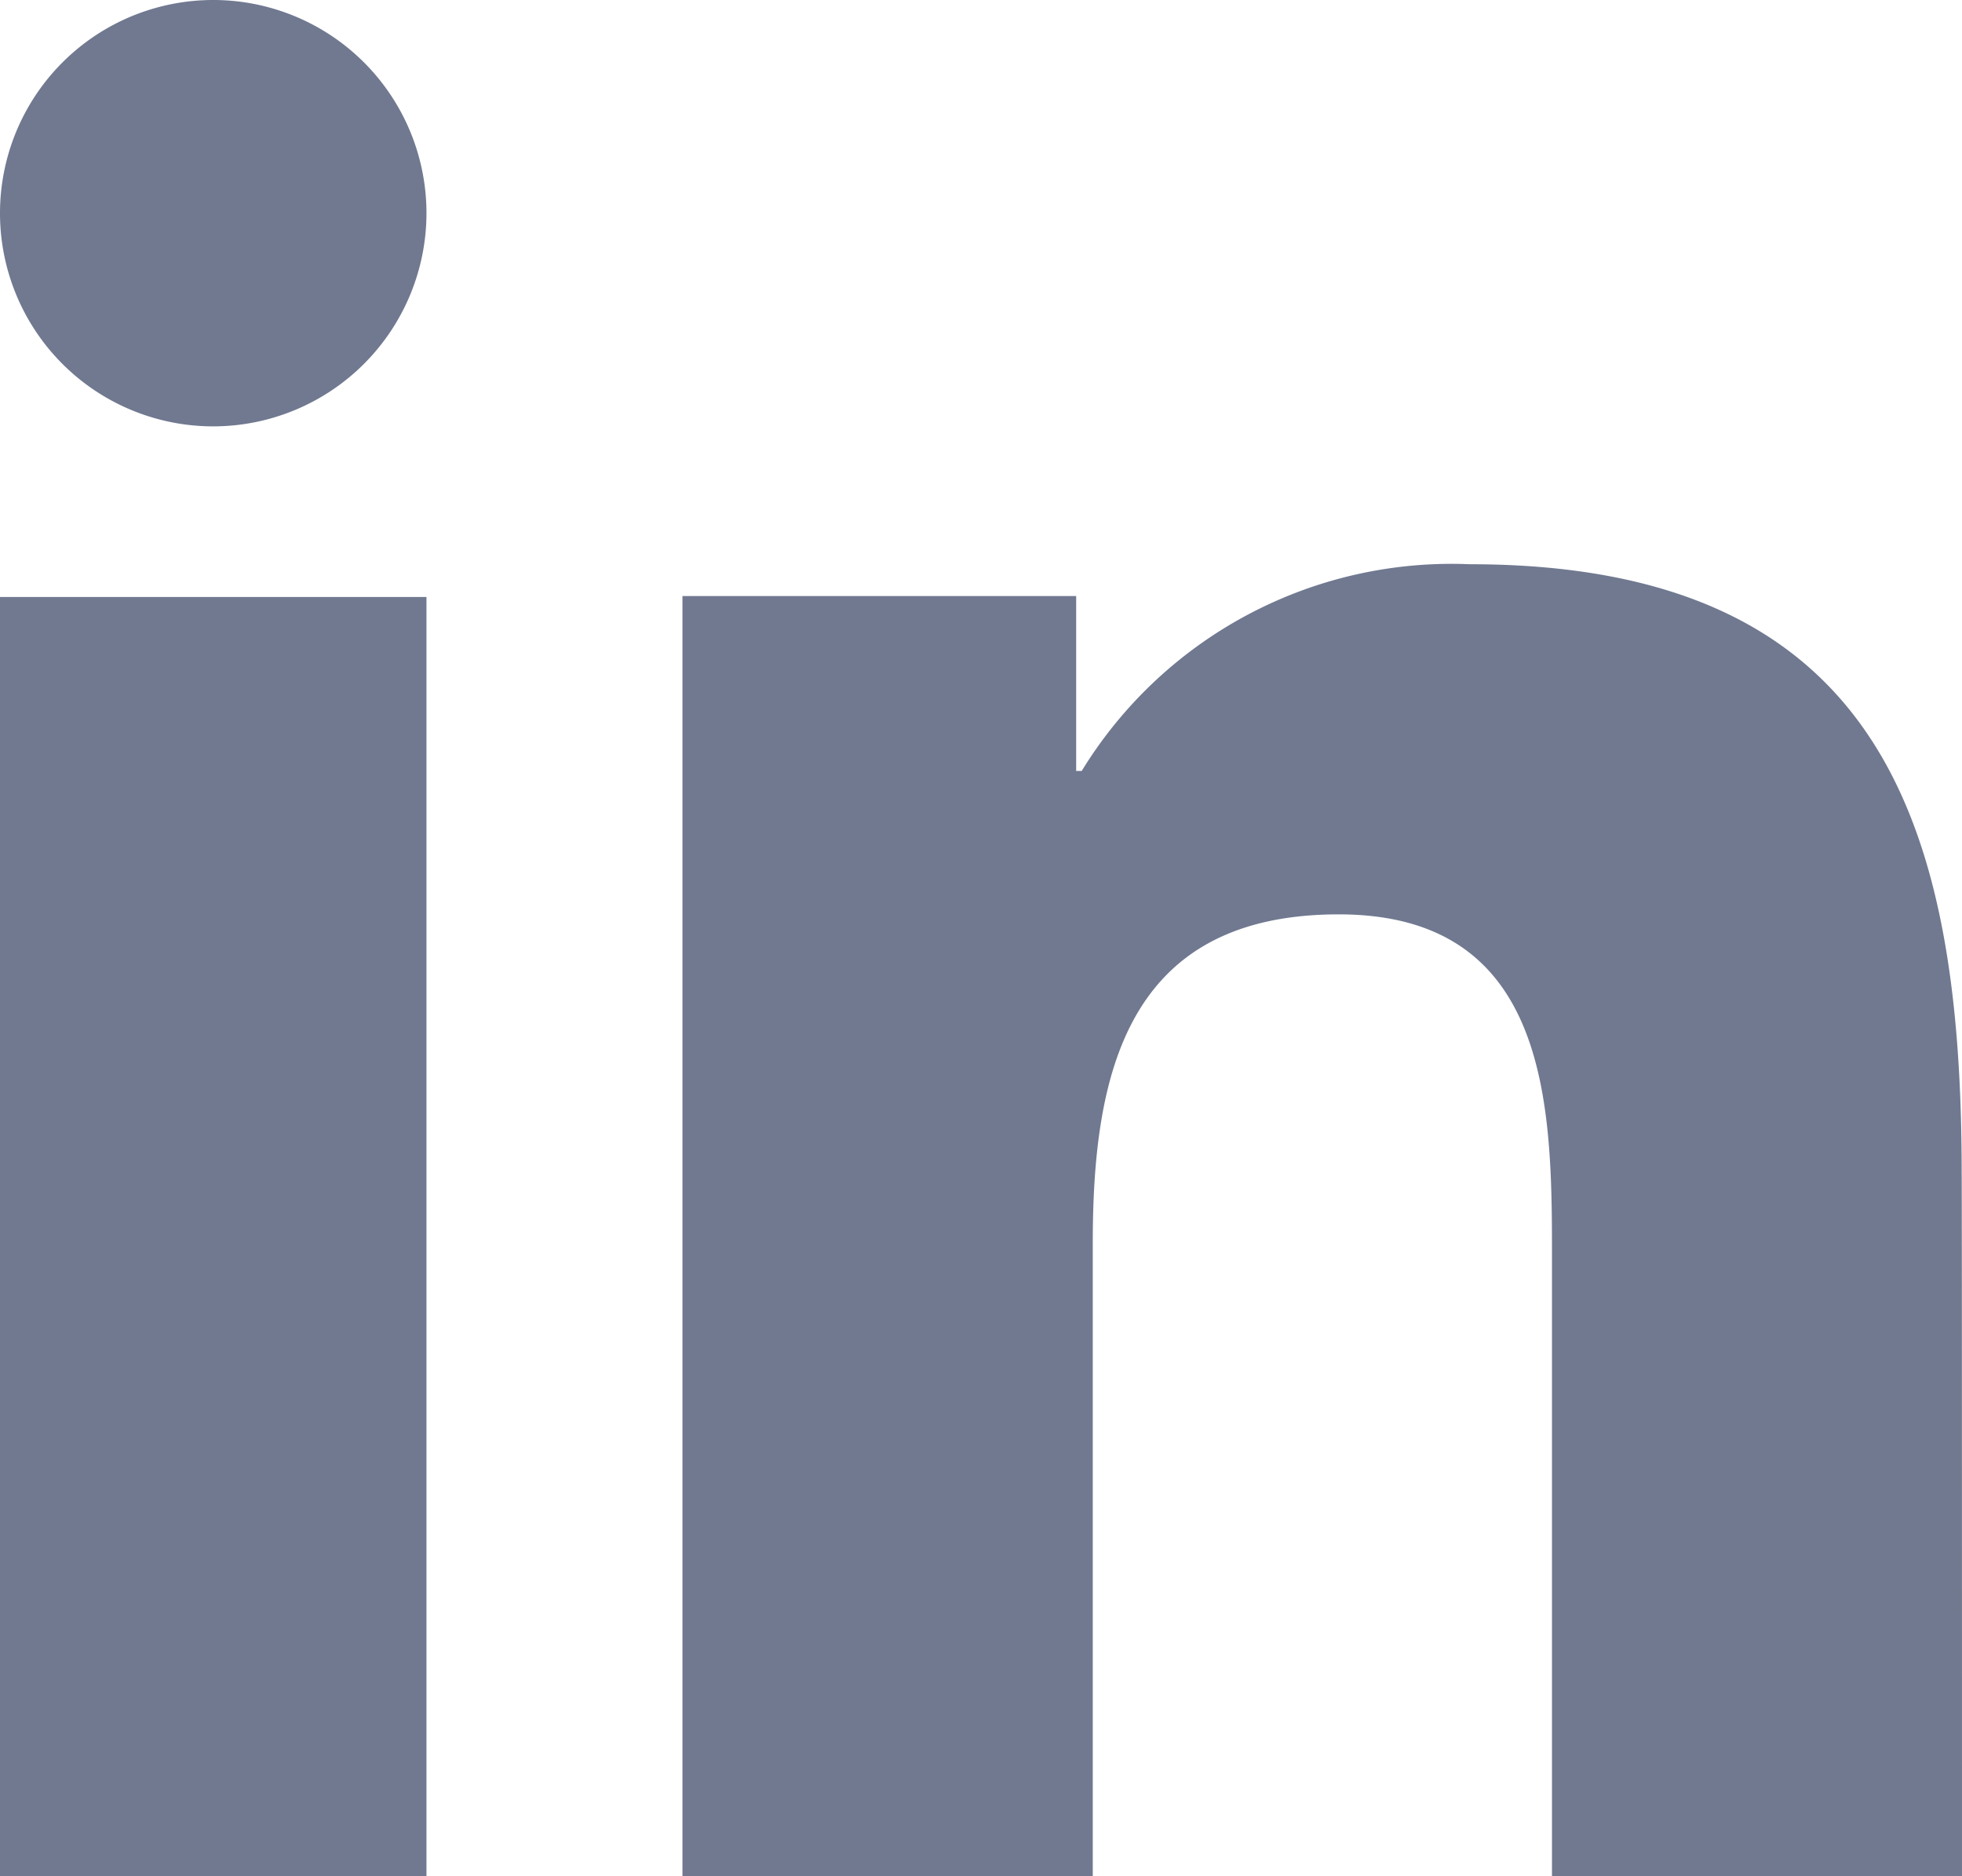 <svg xmlns="http://www.w3.org/2000/svg" width="12.762" height="12.207" viewBox="0 0 12.762 12.207">
  <path id="icons8-linkedin-2-90" d="M6.774,15.207H4V6.884H6.774ZM5.388,5.774A1.387,1.387,0,1,1,6.774,4.387,1.388,1.388,0,0,1,5.388,5.774Zm11.374,9.433H14.095v-4.05c0-.966-.018-2.208-1.387-2.208-1.389,0-1.6,1.052-1.6,2.138v4.12H8.439V6.878H11V8.016h.036A2.821,2.821,0,0,1,13.56,6.671c2.7,0,3.2,1.725,3.2,3.968C16.762,10.639,16.762,15.207,16.762,15.207Z" transform="translate(-4 -3)" fill="#707990"/>
</svg>
